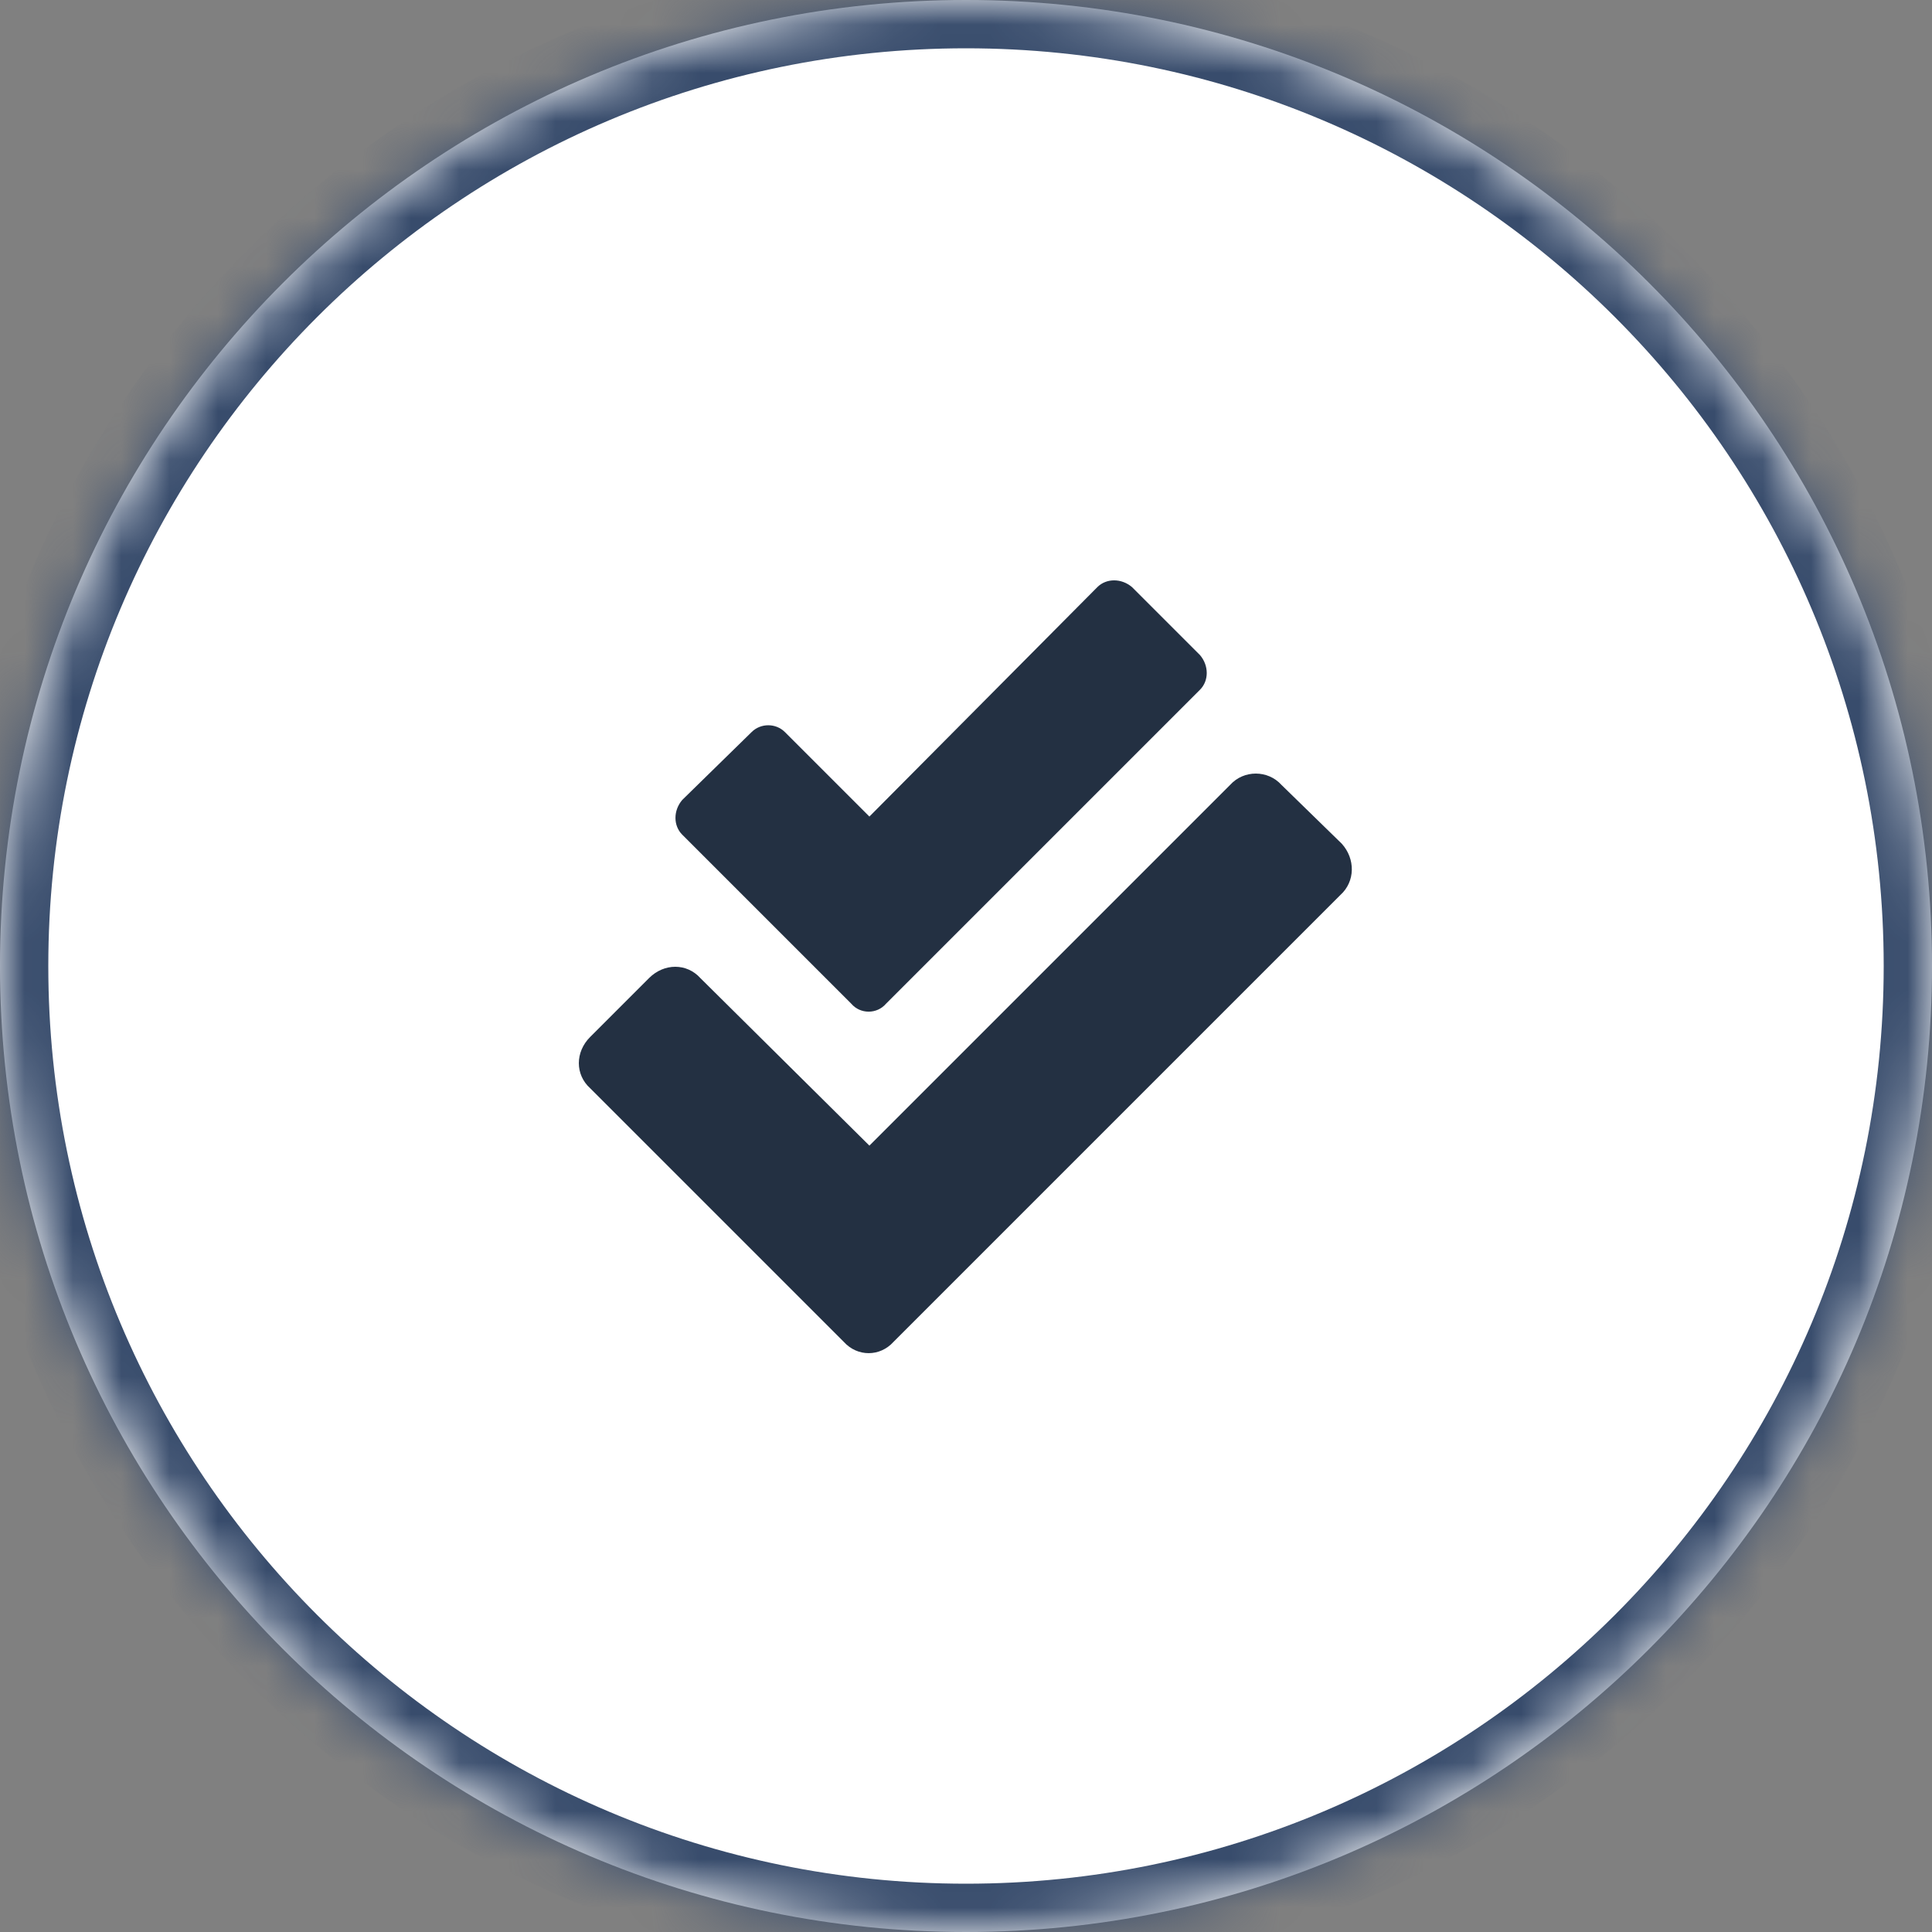 <svg width="40" height="40" viewBox="0 0 40 40" fill="none" xmlns="http://www.w3.org/2000/svg">
<rect x="0" y="0" width="40" height="40" fill="#808080" stroke="none"/>
<mask id="path-1-inside-1_1_600" fill="white">
<path d="M0 20C0 8.954 8.954 0 20 0C31.046 0 40 8.954 40 20C40 31.046 31.046 40 20 40C8.954 40 0 31.046 0 20Z"/>
</mask>
<path d="M0 20C0 8.954 8.954 0 20 0C31.046 0 40 8.954 40 20C40 31.046 31.046 40 20 40C8.954 40 0 31.046 0 20Z" fill="white"/>
<path d="M20 40V39C9.507 39 1 30.493 1 20H0H-1C-1 31.598 8.402 41 20 41V40ZM40 20H39C39 30.493 30.493 39 20 39V40V41C31.598 41 41 31.598 41 20H40ZM20 0V1C30.493 1 39 9.507 39 20H40H41C41 8.402 31.598 -1 20 -1V0ZM20 0V-1C8.402 -1 -1 8.402 -1 20H0H1C1 9.507 9.507 1 20 1V0Z" fill="#384C6C" mask="url(#path-1-inside-1_1_600)"/>
<path d="M27.781 17.469C28.062 17.781 28.062 18.25 27.75 18.531L18.5 27.781C18.219 28.094 17.75 28.094 17.469 27.781L12.219 22.531C11.906 22.25 11.906 21.781 12.219 21.469L13.438 20.25C13.75 19.938 14.219 19.938 14.5 20.25L18 23.719L25.469 16.25C25.75 15.938 26.25 15.938 26.531 16.25L27.781 17.469ZM17.625 20.781L14.125 17.281C13.938 17.094 13.938 16.781 14.125 16.562L15.562 15.156C15.75 14.969 16.062 14.969 16.25 15.156L18 16.906L22.719 12.156C22.906 11.969 23.219 11.969 23.438 12.156L24.844 13.562C25.031 13.781 25.031 14.094 24.844 14.281L18.344 20.781C18.156 21 17.812 21 17.625 20.781Z" fill="#233042"/>
</svg>
